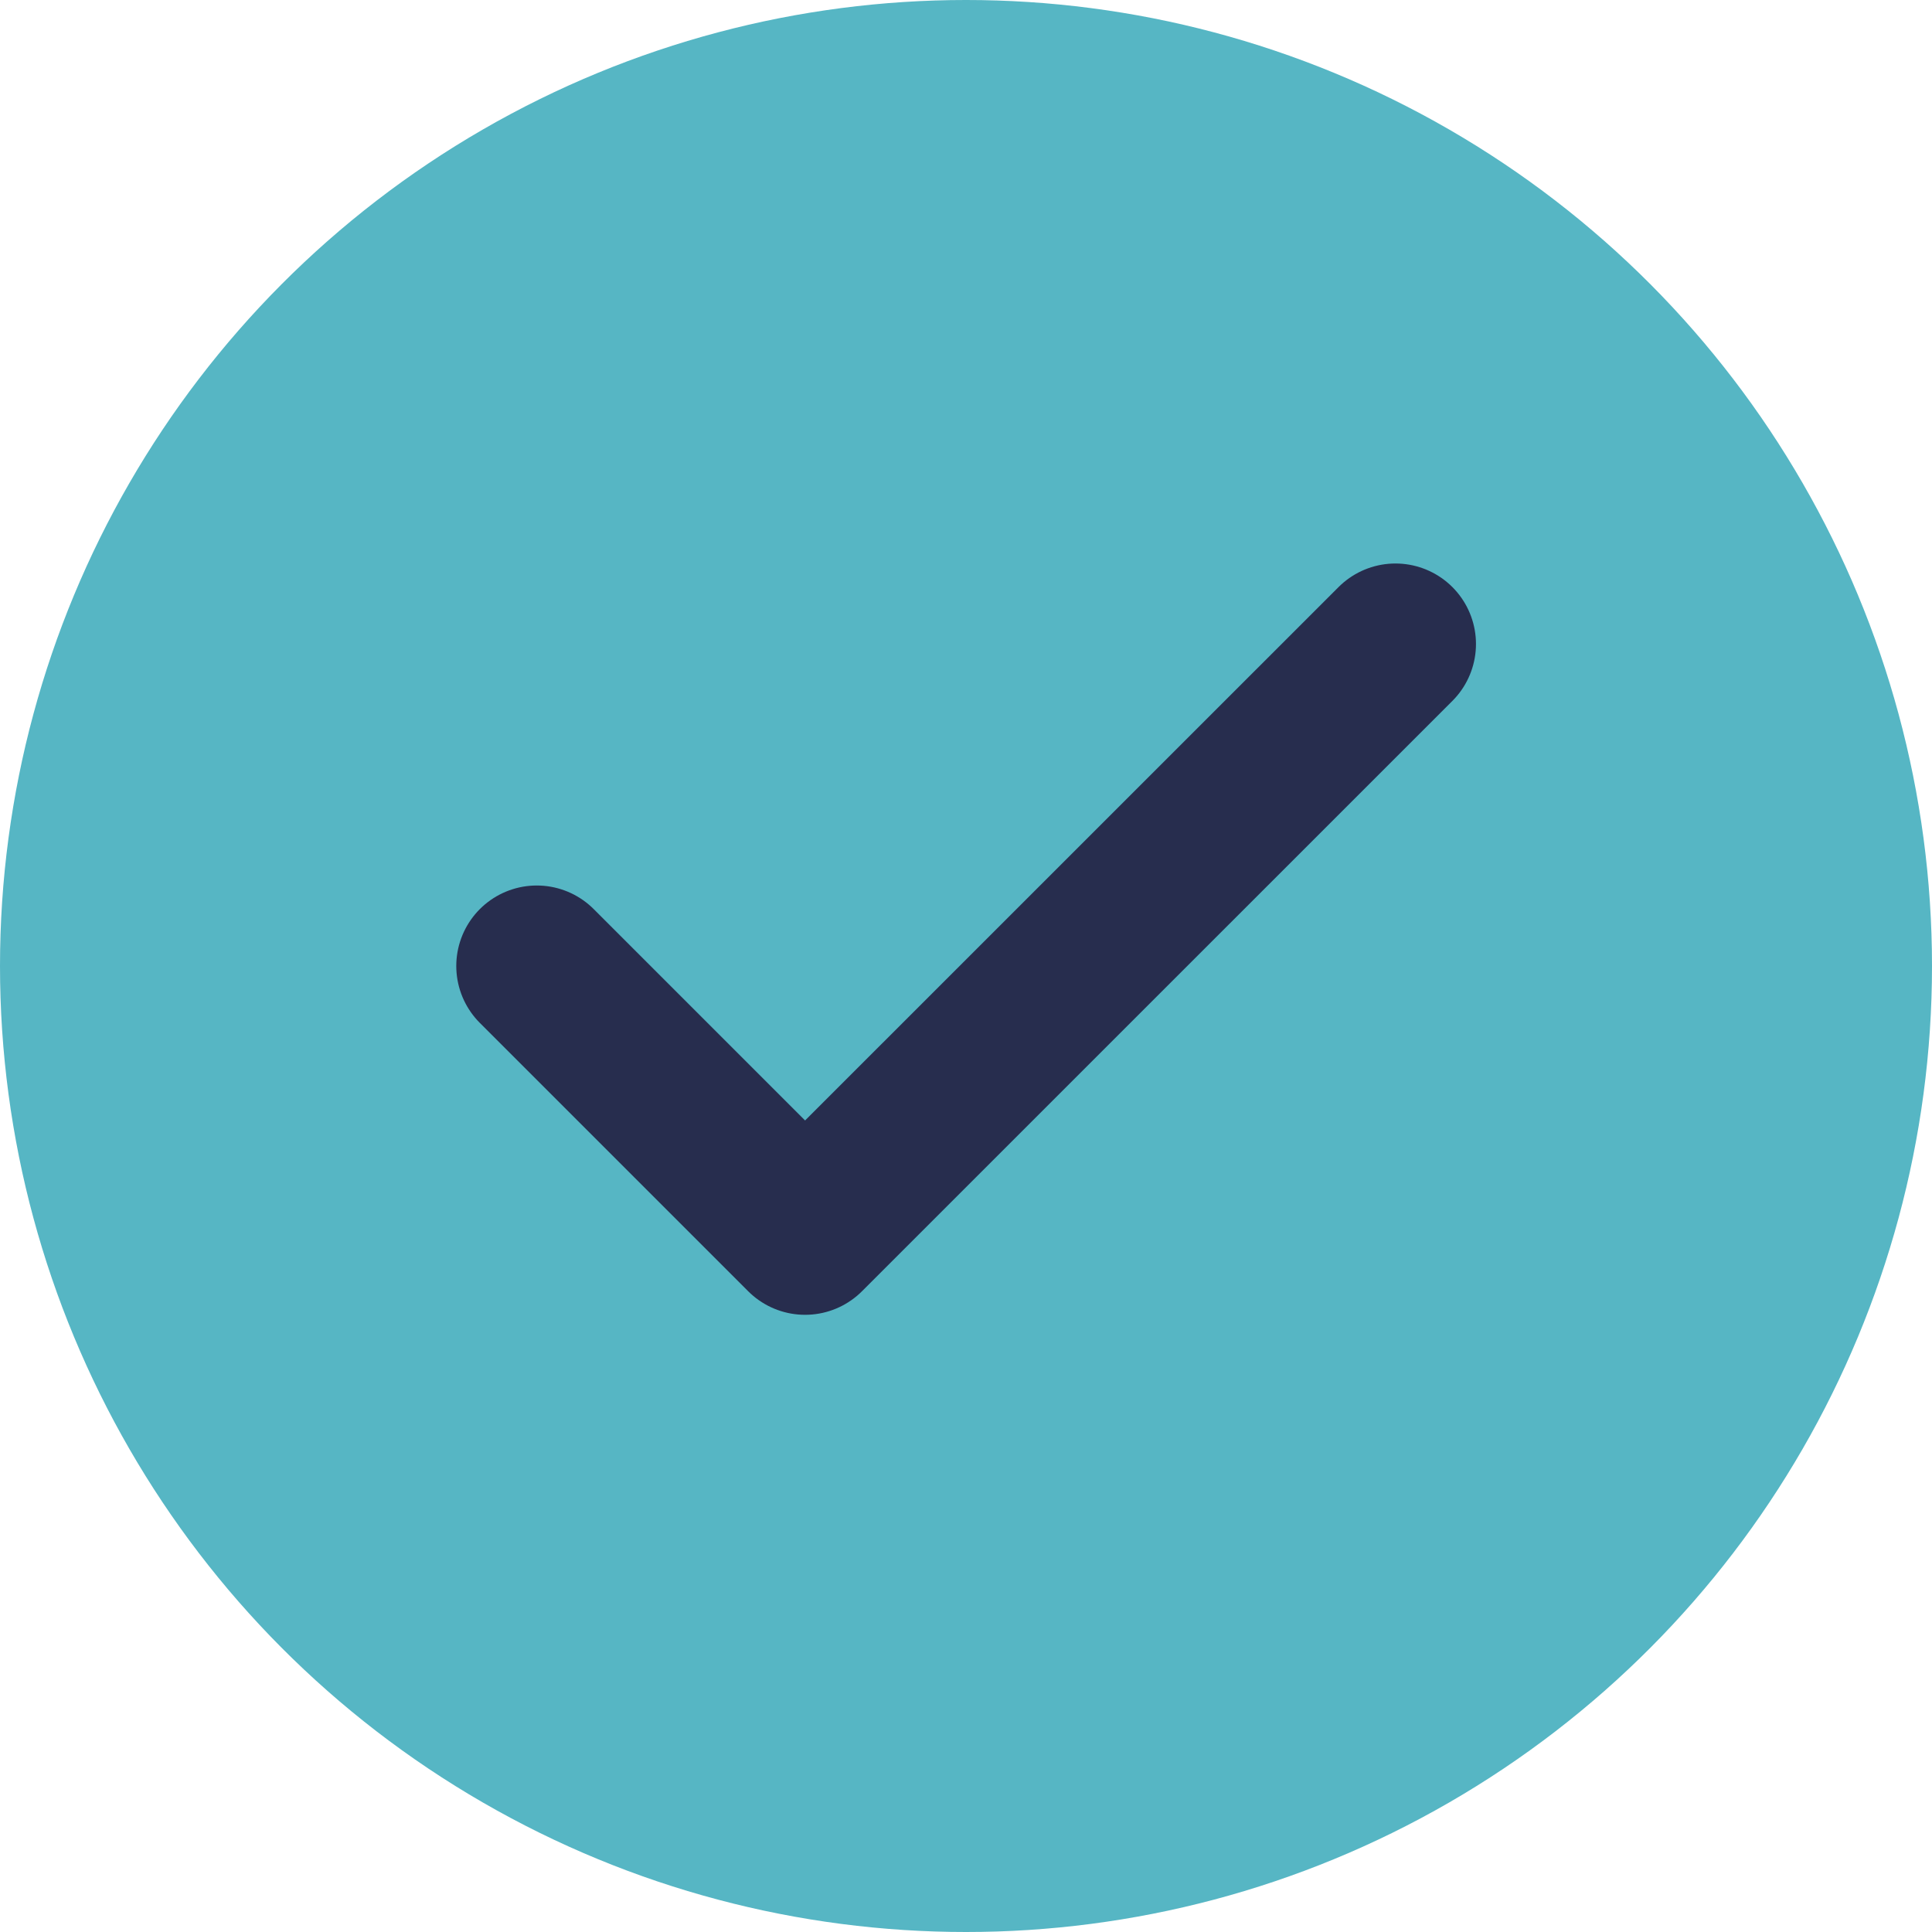 <svg width="24" height="24" viewBox="0 0 24 24" fill="none" xmlns="http://www.w3.org/2000/svg">
<circle cx="12" cy="12" r="12" fill="#56B6C4"/>
<path d="M17.335 8L10.001 15.333L6.668 12" stroke="#272D4E" stroke-width="2" stroke-linecap="round" stroke-linejoin="round"/>
</svg>
